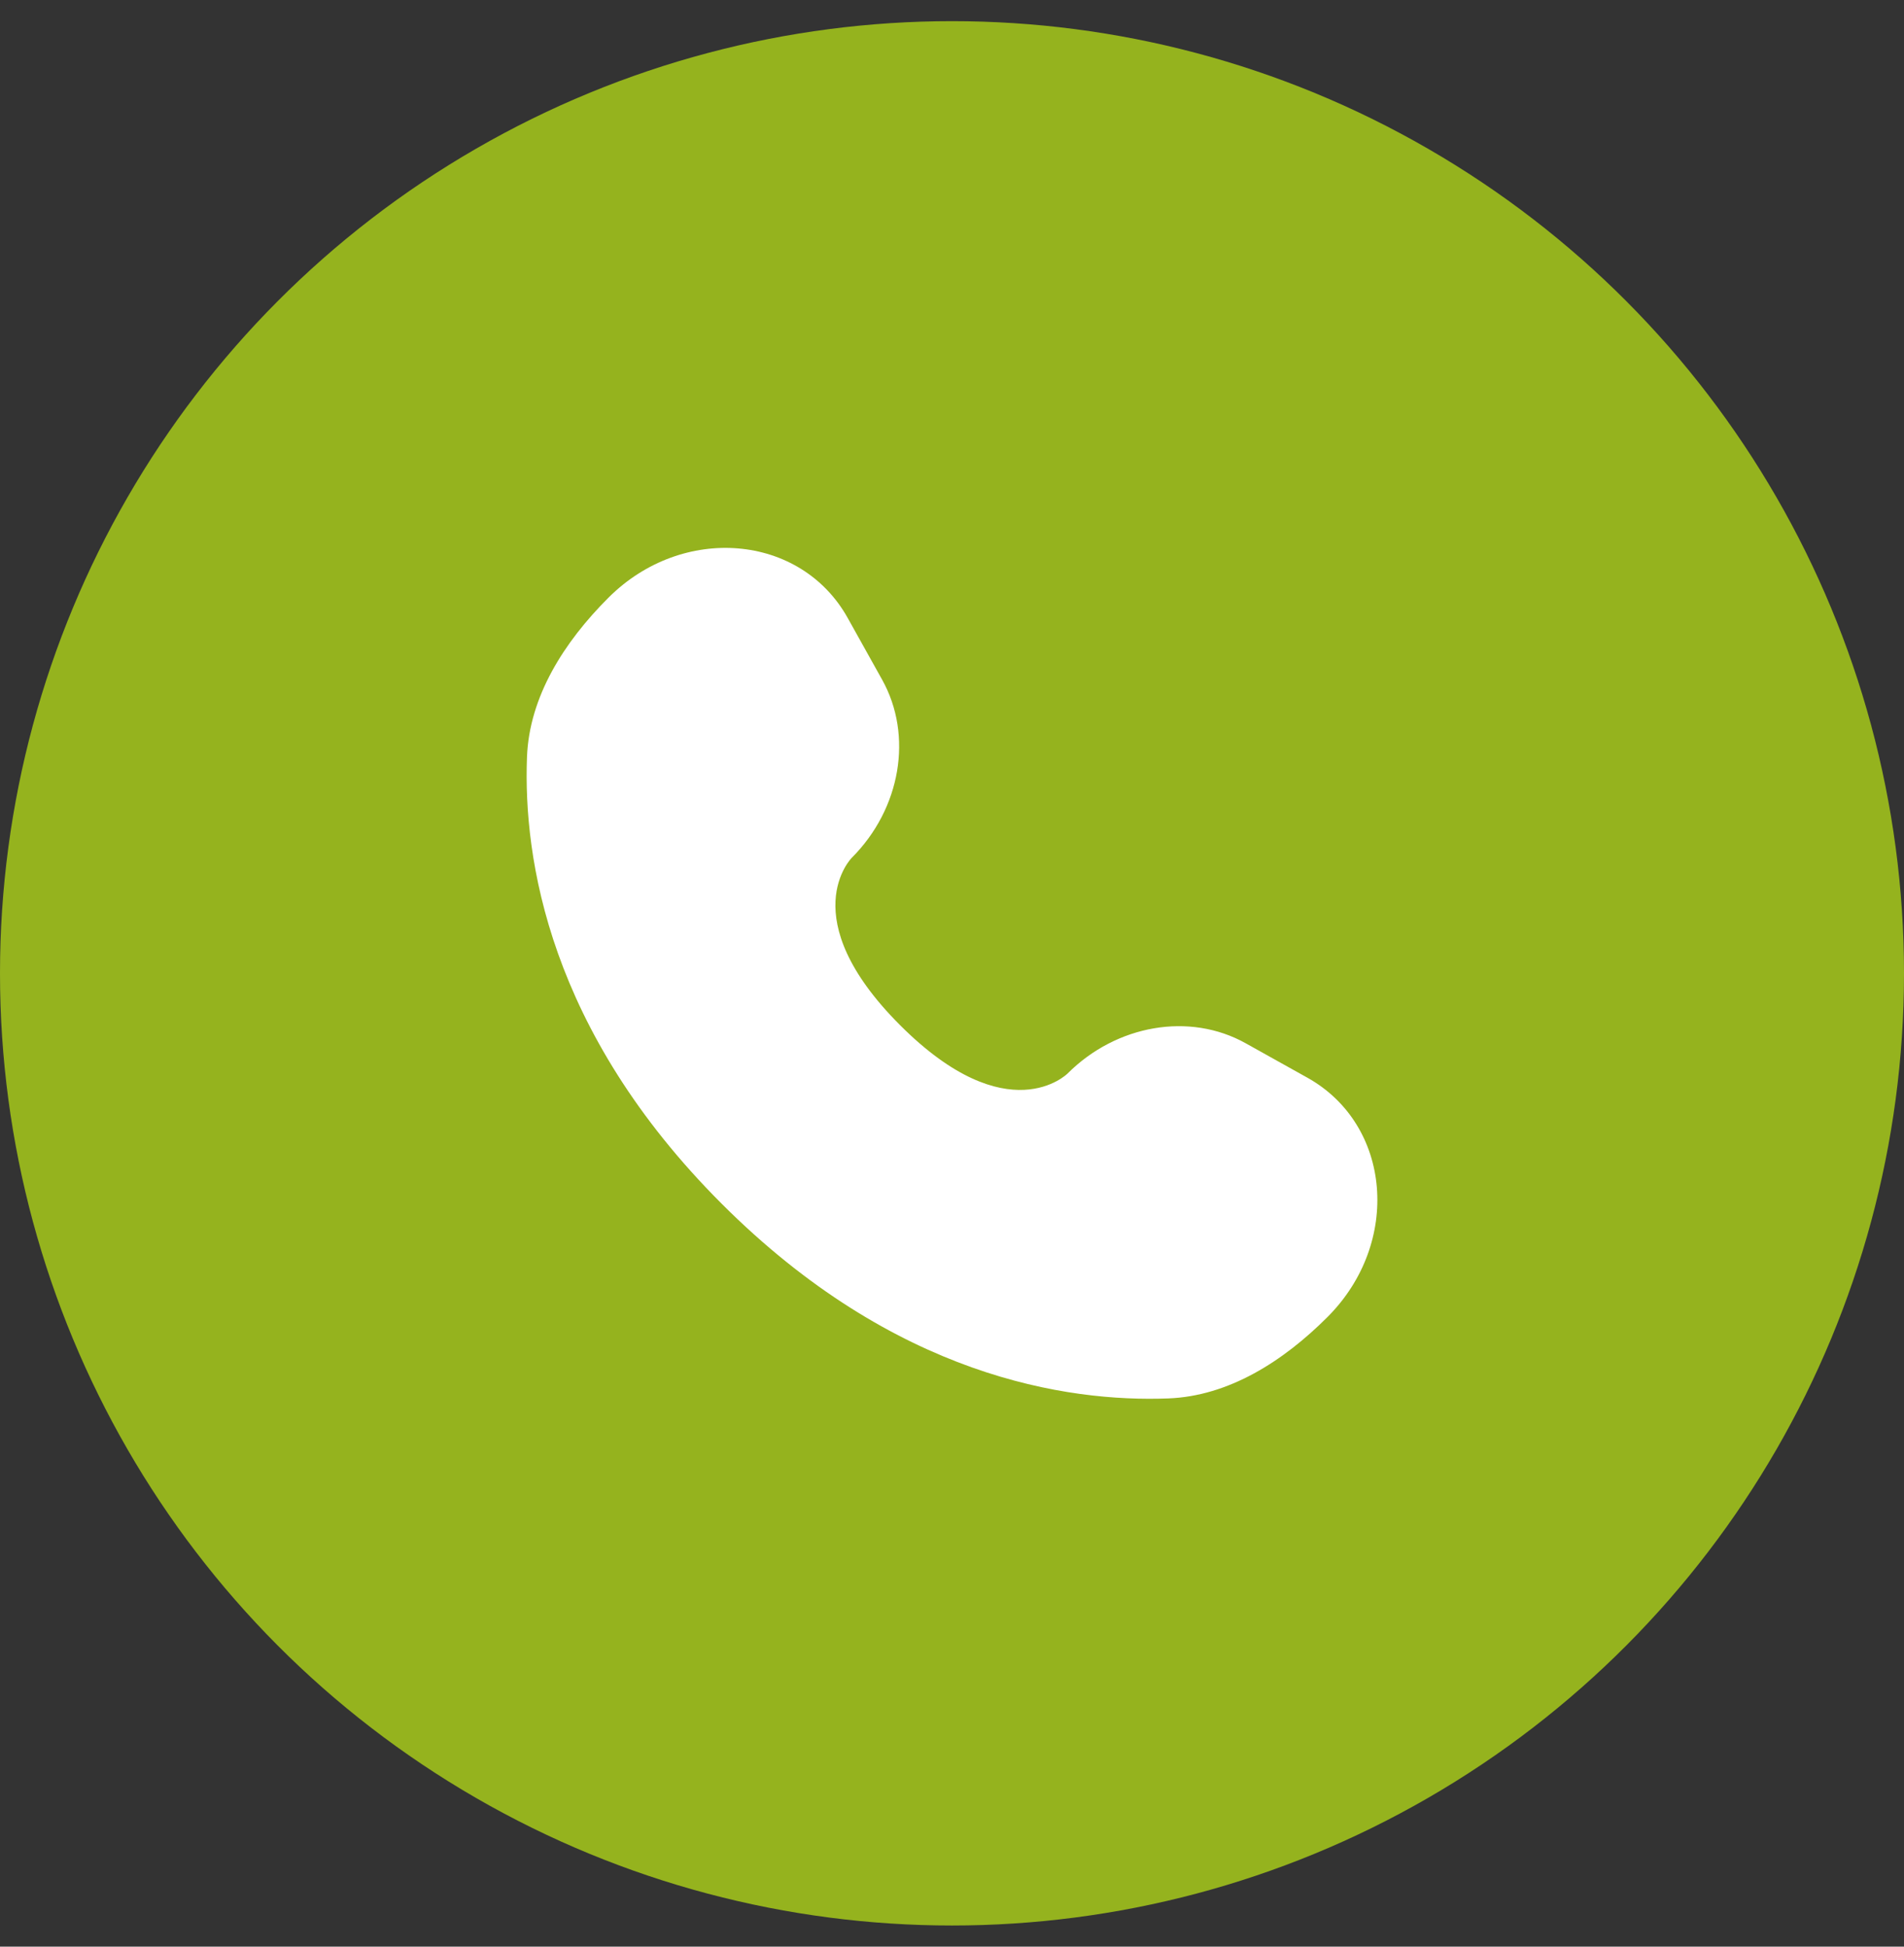 <svg width="45" height="46" viewBox="0 0 45 46" fill="none" xmlns="http://www.w3.org/2000/svg">
<rect x="0" y="0" width="45" height="46" fill="#333333" stroke="none"/>
<circle cx="22.5" cy="23" r="22.5" fill="#95B31E"/>
<path d="M20.034 14.601L20.849 16.062C21.585 17.381 21.29 19.111 20.131 20.27C20.131 20.27 18.725 21.677 21.274 24.226C23.823 26.774 25.23 25.369 25.23 25.369C26.389 24.21 28.119 23.915 29.438 24.651L30.899 25.466C32.891 26.578 33.126 29.37 31.375 31.121C30.324 32.173 29.035 32.991 27.611 33.045C25.213 33.136 21.141 32.529 17.056 28.444C12.971 24.359 12.364 20.287 12.455 17.889C12.509 16.465 13.327 15.176 14.379 14.125C16.13 12.374 18.922 12.609 20.034 14.601Z" fill="white"/>
</svg>
